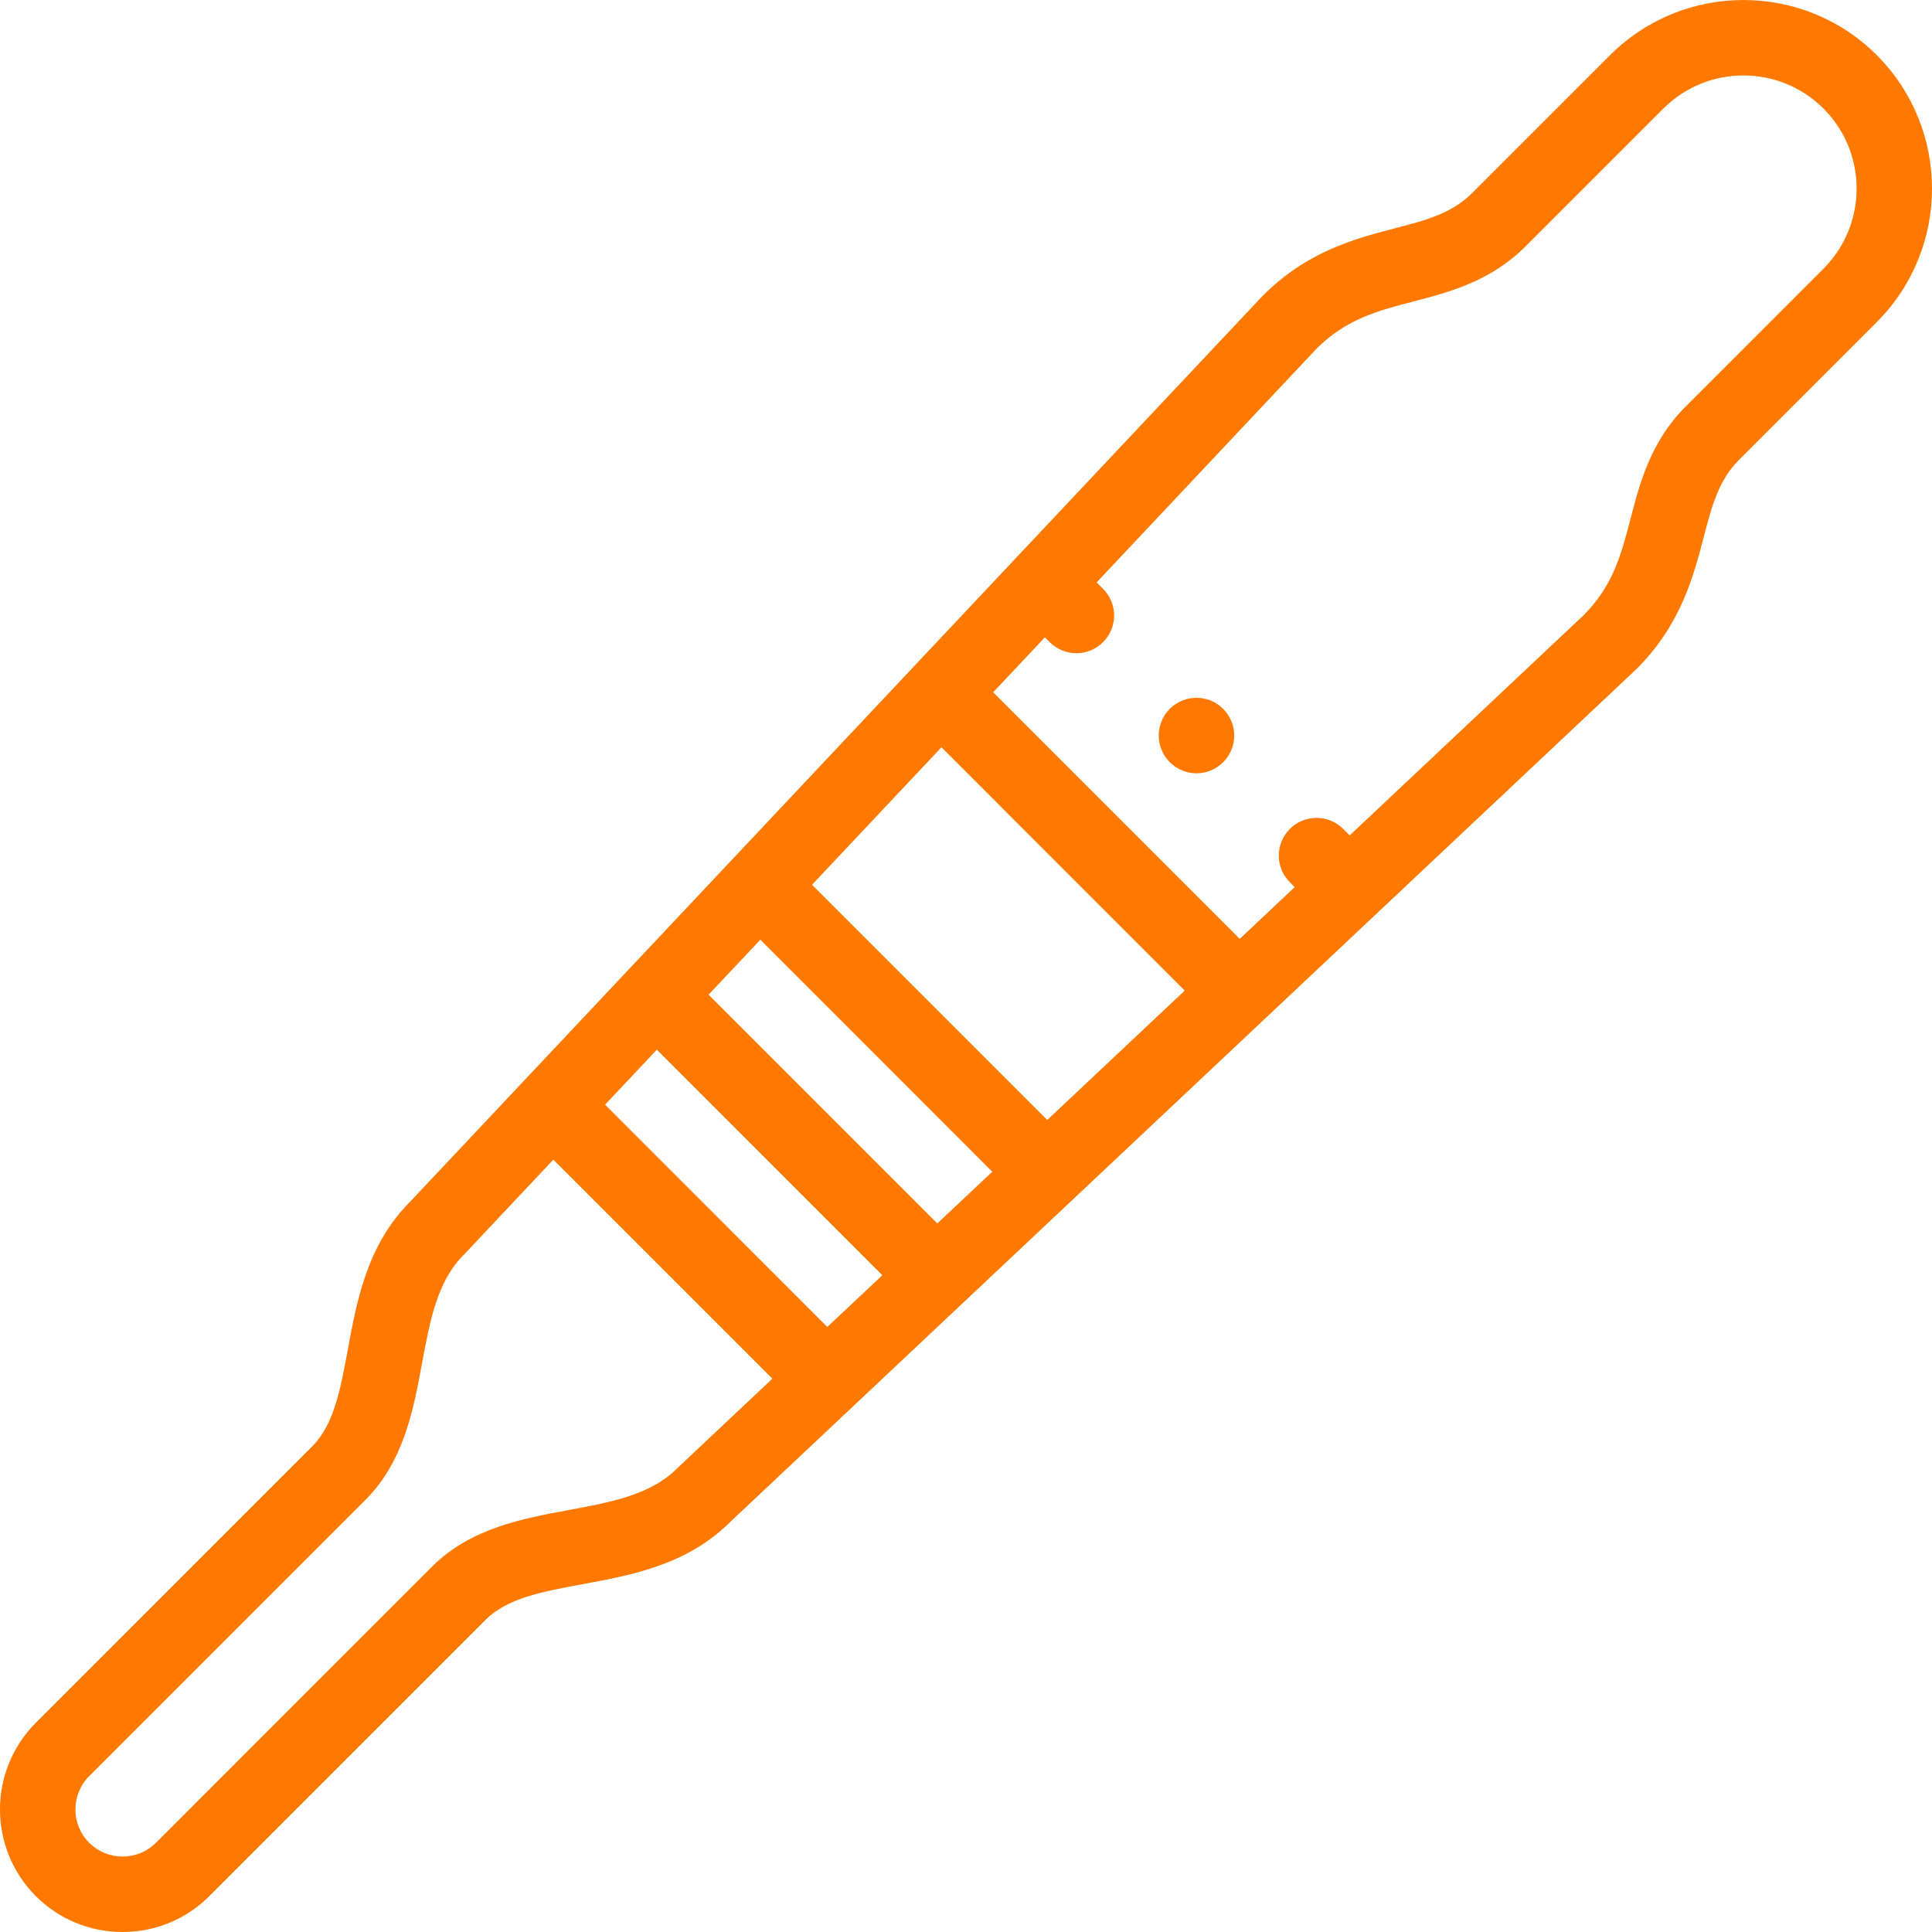 <svg width="35" height="35" viewBox="0 0 35 35" fill="none" xmlns="http://www.w3.org/2000/svg">
<path d="M34.001 1C32.668 -0.333 30.5 -0.333 29.167 1L26.676 3.491C26.299 3.868 25.842 3.987 25.262 4.138C24.559 4.321 23.684 4.55 22.884 5.35C22.879 5.355 22.874 5.36 22.869 5.365L7.421 21.779C6.651 22.555 6.465 23.559 6.302 24.445C6.166 25.177 6.05 25.809 5.655 26.203L0.65 31.209C-0.217 32.075 -0.217 33.485 0.65 34.351C1.068 34.769 1.626 35 2.22 35C2.815 35 3.373 34.769 3.791 34.351L8.797 29.345C9.191 28.951 9.823 28.834 10.555 28.699C11.441 28.535 12.445 28.35 13.221 27.579L29.635 12.131C29.64 12.127 29.645 12.122 29.65 12.117C30.451 11.316 30.679 10.441 30.862 9.739C31.013 9.159 31.133 8.701 31.509 8.325L34.001 5.833C35.333 4.501 35.333 2.333 34.001 1ZM18.972 20.289L14.711 16.028L17.055 13.538L21.462 17.946L18.972 20.289ZM16.98 22.164L12.836 18.02L13.774 17.024L17.976 21.227L16.98 22.164ZM14.988 24.039L10.962 20.012L11.899 19.016L15.984 23.102L14.988 24.039ZM12.277 26.591C12.272 26.595 12.267 26.6 12.262 26.605C11.786 27.081 11.067 27.214 10.307 27.355C9.472 27.509 8.525 27.684 7.83 28.378L2.825 33.384C2.665 33.544 2.45 33.633 2.221 33.633C1.991 33.633 1.777 33.544 1.616 33.384V33.384C1.283 33.051 1.283 32.509 1.616 32.176L6.622 27.17C7.317 26.476 7.492 25.529 7.646 24.694C7.787 23.933 7.919 23.215 8.396 22.738C8.4 22.733 8.405 22.729 8.41 22.724L10.024 21.008L13.992 24.976L12.277 26.591ZM33.034 4.867L30.543 7.358C29.904 7.997 29.71 8.739 29.54 9.394C29.37 10.045 29.223 10.607 28.691 11.143L24.451 15.134L24.334 15.017C24.067 14.75 23.634 14.75 23.367 15.017C23.1 15.284 23.1 15.716 23.367 15.983L23.454 16.071L22.459 17.009L17.992 12.542L18.929 11.546L19.017 11.633C19.15 11.767 19.325 11.834 19.5 11.834C19.675 11.834 19.85 11.767 19.983 11.633C20.25 11.367 20.25 10.934 19.983 10.667L19.867 10.55L23.857 6.31C24.393 5.778 24.956 5.631 25.607 5.461C26.262 5.29 27.004 5.097 27.643 4.458L30.134 1.967C30.933 1.167 32.234 1.167 33.034 1.967C33.834 2.766 33.834 4.067 33.034 4.867Z" fill="#FF7900"/>
<path d="M22.158 12.841C21.891 12.574 21.459 12.575 21.192 12.841C20.925 13.108 20.925 13.541 21.192 13.808C21.326 13.942 21.5 14.009 21.675 14.009C21.85 14.009 22.025 13.942 22.159 13.808C22.426 13.541 22.426 13.109 22.159 12.842L22.158 12.841Z" fill="#FF7900"/>
</svg>
